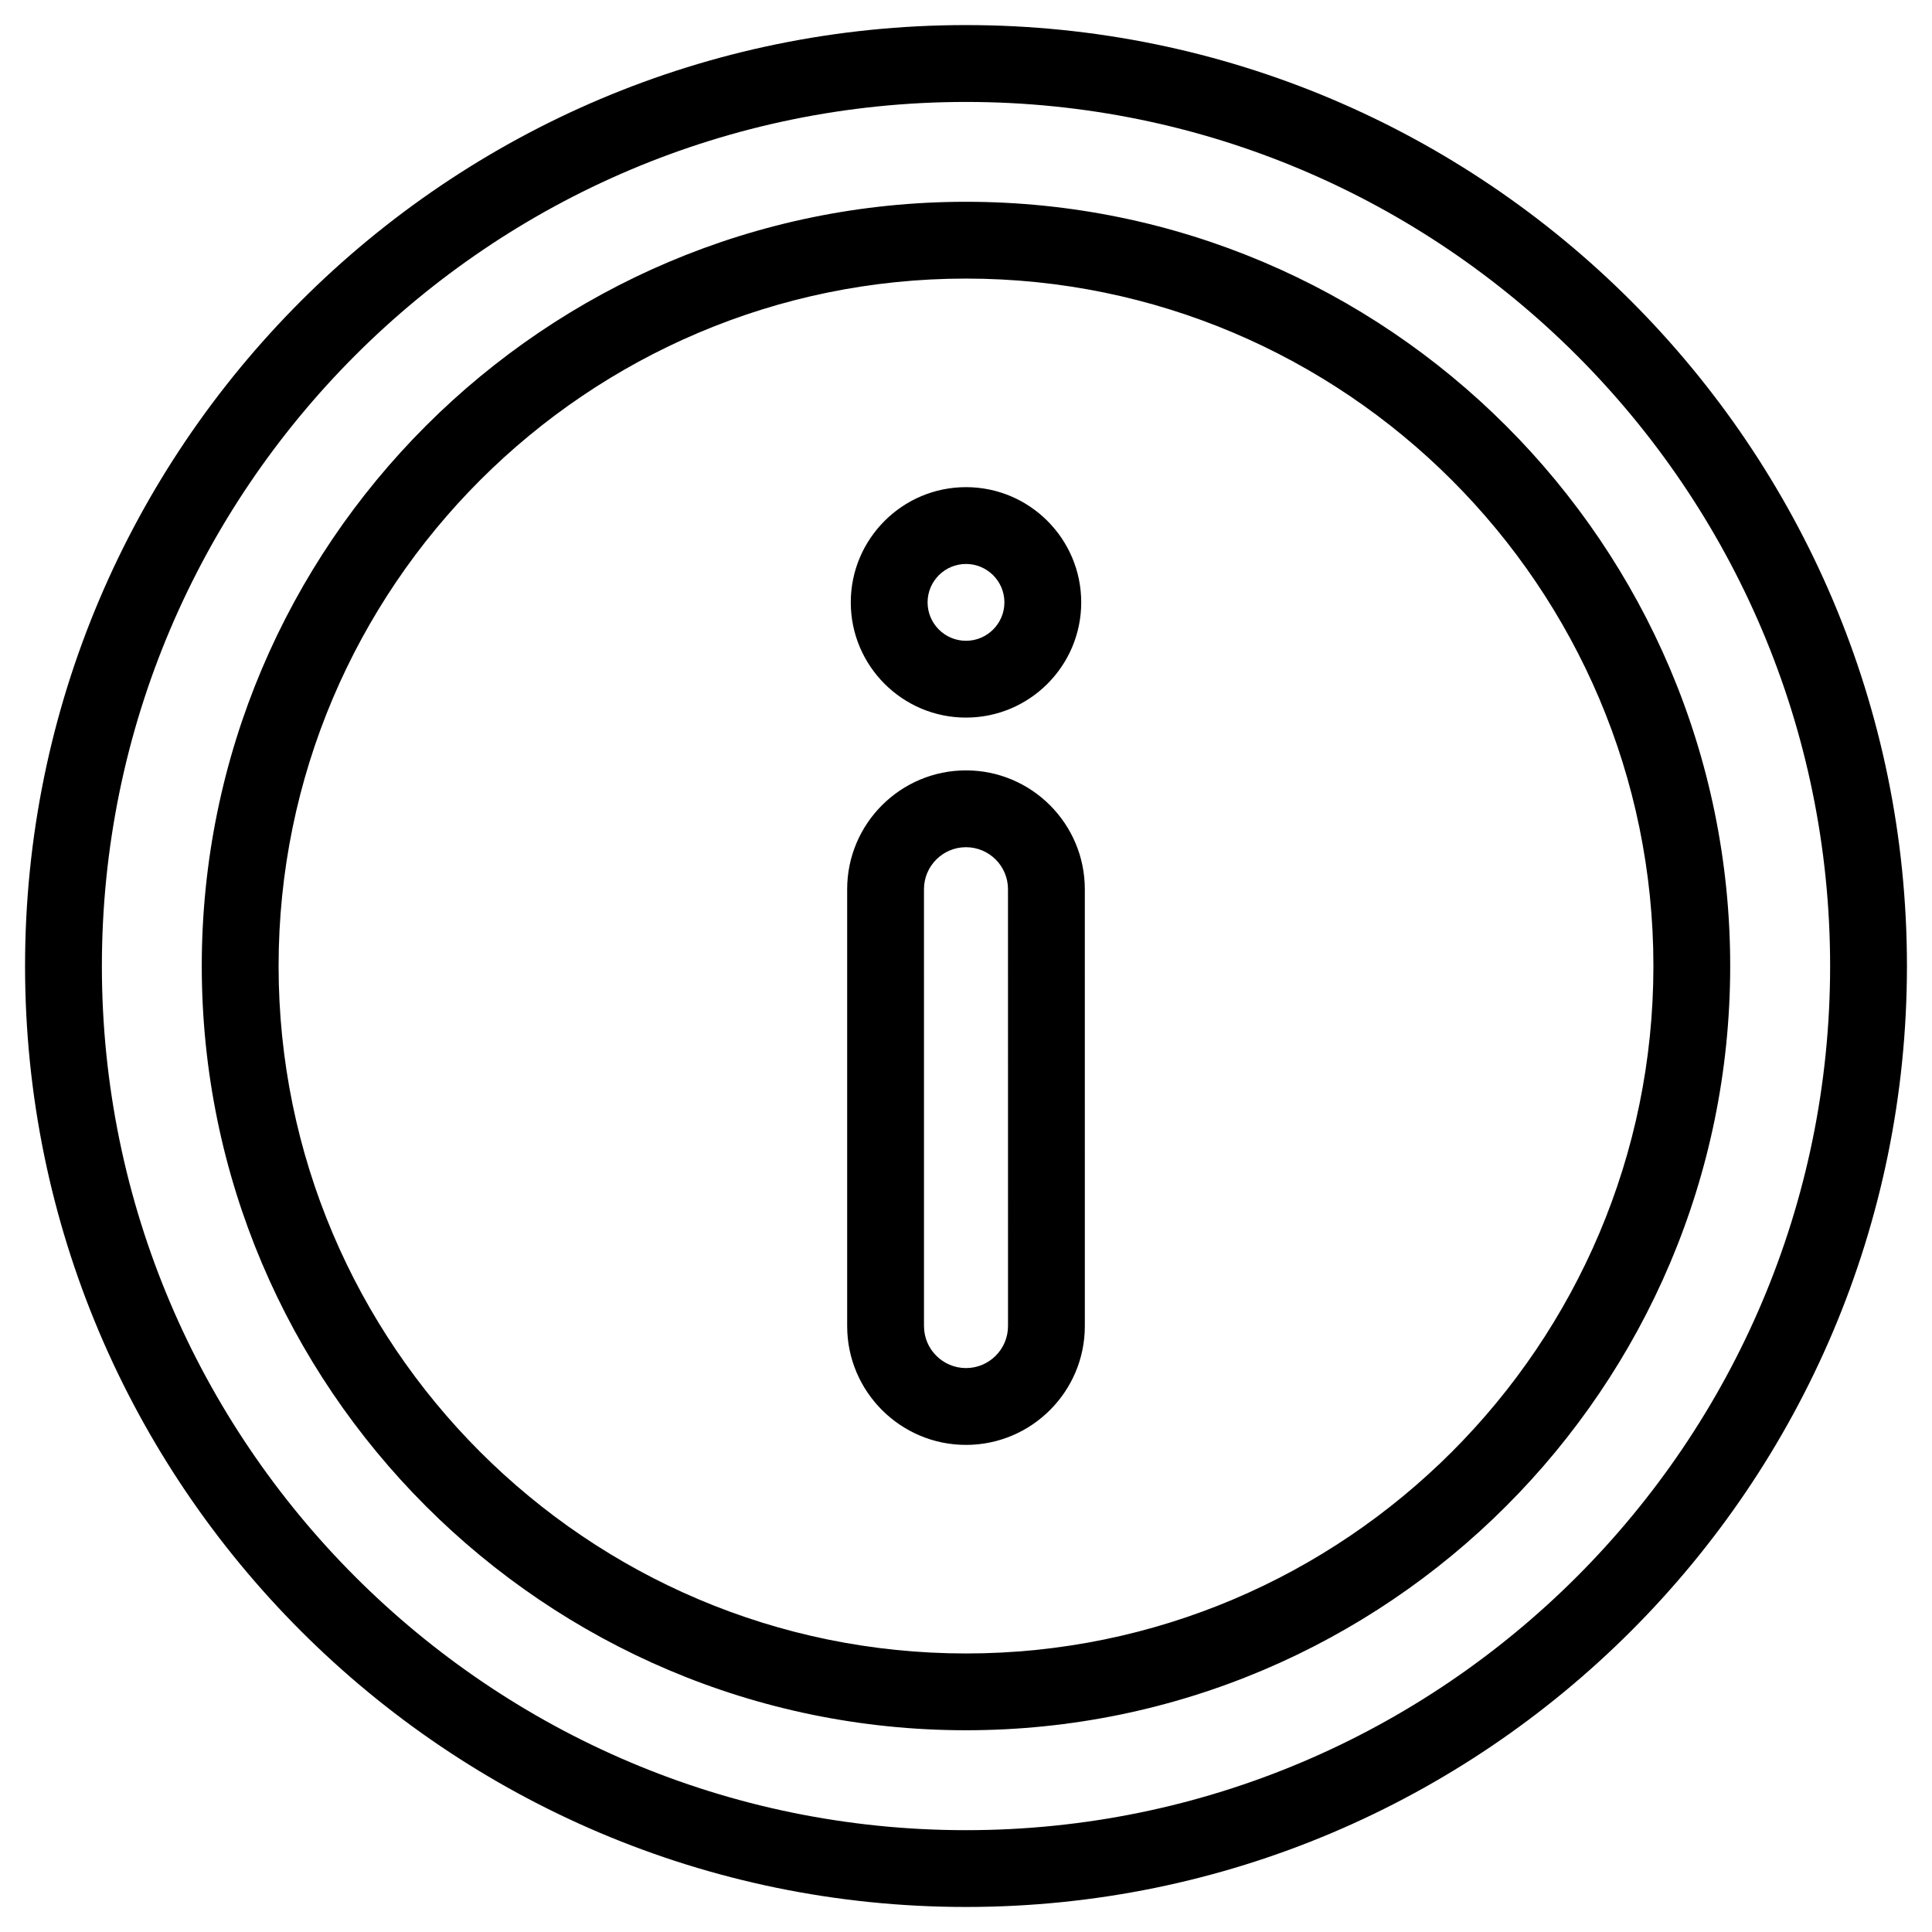 <?xml version="1.0" encoding="UTF-8"?>
<!-- Uploaded to: SVG Repo, www.svgrepo.com, Generator: SVG Repo Mixer Tools -->
<svg fill="#000000" width="800px" height="800px" version="1.1" viewBox="144 144 512 512" xmlns="http://www.w3.org/2000/svg">
 <path d="m400 348.16c-17.363 0-31.492 14.129-31.492 31.492v115.77c0 17.363 14.129 31.492 31.492 31.492s31.492-14.121 31.492-31.492l-0.004-115.77c0-17.363-14.125-31.492-31.488-31.492zm11.133 147.26c0 6.137-4.992 11.133-11.133 11.133s-11.133-4.992-11.133-11.133l-0.004-115.77c0-6.141 4.992-11.133 11.133-11.133s11.133 4.992 11.133 11.133zm-11.133-161.25c16.84 0 30.535-13.695 30.535-30.535s-13.695-30.535-30.535-30.535-30.535 13.695-30.535 30.535 13.695 30.535 30.535 30.535zm0-40.715c5.613 0 10.18 4.566 10.18 10.18 0 5.613-4.566 10.18-10.18 10.18s-10.18-4.566-10.18-10.18c0-5.613 4.566-10.18 10.18-10.18zm0-142.81c-137.5 0-249.36 111.86-249.36 249.36s111.86 249.36 249.36 249.36 249.36-111.86 249.36-249.36c0-137.5-111.86-249.36-249.36-249.36zm0 478.37c-126.27 0-229-102.73-229-229s102.73-229 229-229 229 102.73 229 229-102.73 229-229 229zm0-431.54c-111.68 0-202.53 90.855-202.53 202.53 0 111.67 90.852 202.53 202.53 202.53 111.67 0 202.52-90.859 202.52-202.53 0-111.68-90.852-202.53-202.52-202.53zm0 384.71c-100.45 0-182.17-81.723-182.17-182.18s81.723-182.18 182.17-182.18c100.45 0 182.17 81.723 182.17 182.18 0 100.45-81.723 182.18-182.17 182.18z"/>
</svg>